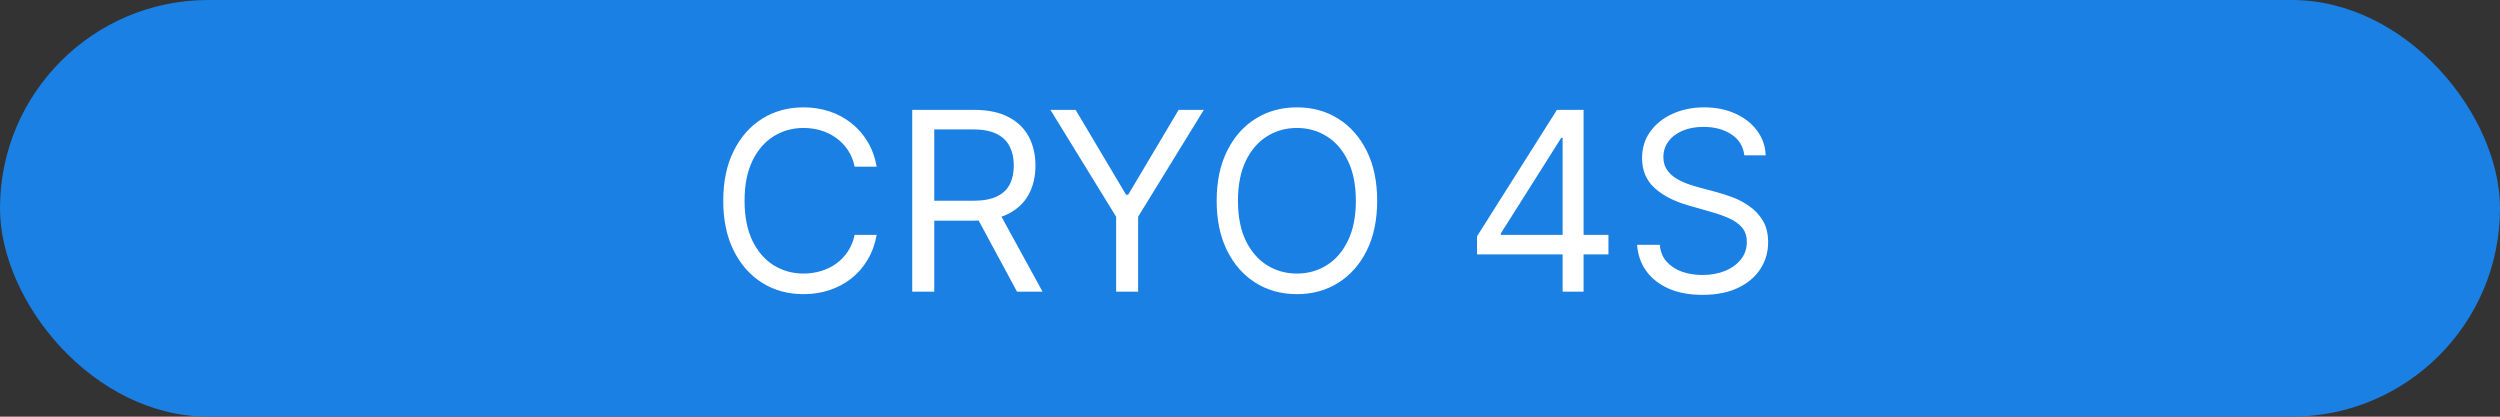 <svg width="120" height="20" viewBox="0 0 120 20" fill="none" xmlns="http://www.w3.org/2000/svg">
<rect x="0" y="0" width="120" height="20" fill="#333333" stroke="none"/>
<rect width="120" height="20" rx="10" fill="url(#paint0_linear_204_142)"/>
<path d="M42.08 8H41.023C40.96 7.696 40.851 7.429 40.695 7.199C40.541 6.969 40.354 6.776 40.132 6.619C39.913 6.46 39.67 6.341 39.403 6.261C39.136 6.182 38.858 6.142 38.568 6.142C38.04 6.142 37.561 6.276 37.132 6.543C36.706 6.81 36.367 7.203 36.114 7.723C35.864 8.243 35.739 8.881 35.739 9.636C35.739 10.392 35.864 11.03 36.114 11.55C36.367 12.07 36.706 12.463 37.132 12.73C37.561 12.997 38.04 13.131 38.568 13.131C38.858 13.131 39.136 13.091 39.403 13.011C39.67 12.932 39.913 12.814 40.132 12.658C40.354 12.499 40.541 12.304 40.695 12.074C40.851 11.841 40.96 11.574 41.023 11.273H42.08C42 11.719 41.855 12.118 41.645 12.47C41.435 12.822 41.173 13.122 40.861 13.369C40.548 13.614 40.197 13.8 39.808 13.928C39.422 14.055 39.008 14.119 38.568 14.119C37.824 14.119 37.162 13.938 36.582 13.574C36.003 13.21 35.547 12.693 35.215 12.023C34.882 11.352 34.716 10.557 34.716 9.636C34.716 8.716 34.882 7.92 35.215 7.25C35.547 6.58 36.003 6.062 36.582 5.699C37.162 5.335 37.824 5.153 38.568 5.153C39.008 5.153 39.422 5.217 39.808 5.345C40.197 5.473 40.548 5.661 40.861 5.908C41.173 6.152 41.435 6.45 41.645 6.803C41.855 7.152 42 7.551 42.08 8ZM43.787 14V5.273H46.736C47.418 5.273 47.978 5.389 48.415 5.622C48.853 5.852 49.176 6.169 49.387 6.572C49.597 6.976 49.702 7.435 49.702 7.949C49.702 8.463 49.597 8.919 49.387 9.317C49.176 9.714 48.854 10.027 48.419 10.254C47.985 10.479 47.429 10.591 46.753 10.591H44.367V9.636H46.719C47.185 9.636 47.56 9.568 47.844 9.432C48.131 9.295 48.338 9.102 48.466 8.852C48.597 8.599 48.662 8.298 48.662 7.949C48.662 7.599 48.597 7.294 48.466 7.033C48.336 6.771 48.127 6.57 47.84 6.428C47.553 6.283 47.174 6.21 46.702 6.21H44.844V14H43.787ZM47.895 10.079L50.043 14H48.816L46.702 10.079H47.895ZM50.42 5.273H51.63L54.051 9.347H54.153L56.574 5.273H57.784L54.63 10.403V14H53.574V10.403L50.42 5.273ZM66.104 9.636C66.104 10.557 65.938 11.352 65.606 12.023C65.273 12.693 64.817 13.21 64.238 13.574C63.658 13.938 62.996 14.119 62.252 14.119C61.508 14.119 60.846 13.938 60.266 13.574C59.686 13.21 59.23 12.693 58.898 12.023C58.566 11.352 58.4 10.557 58.4 9.636C58.4 8.716 58.566 7.92 58.898 7.25C59.23 6.58 59.686 6.062 60.266 5.699C60.846 5.335 61.508 5.153 62.252 5.153C62.996 5.153 63.658 5.335 64.238 5.699C64.817 6.062 65.273 6.58 65.606 7.25C65.938 7.92 66.104 8.716 66.104 9.636ZM65.081 9.636C65.081 8.881 64.955 8.243 64.702 7.723C64.452 7.203 64.113 6.81 63.684 6.543C63.258 6.276 62.78 6.142 62.252 6.142C61.723 6.142 61.245 6.276 60.816 6.543C60.39 6.81 60.05 7.203 59.797 7.723C59.547 8.243 59.422 8.881 59.422 9.636C59.422 10.392 59.547 11.03 59.797 11.55C60.05 12.07 60.39 12.463 60.816 12.73C61.245 12.997 61.723 13.131 62.252 13.131C62.78 13.131 63.258 12.997 63.684 12.73C64.113 12.463 64.452 12.07 64.702 11.55C64.955 11.03 65.081 10.392 65.081 9.636ZM70.898 12.21V11.341L74.733 5.273H75.364V6.619H74.938L72.04 11.204V11.273H77.205V12.21H70.898ZM75.006 14V11.946V11.541V5.273H76.012V14H75.006ZM83.728 7.455C83.677 7.023 83.469 6.688 83.106 6.449C82.742 6.21 82.296 6.091 81.768 6.091C81.381 6.091 81.043 6.153 80.754 6.278C80.467 6.403 80.242 6.575 80.08 6.794C79.921 7.013 79.842 7.261 79.842 7.54C79.842 7.773 79.897 7.973 80.008 8.141C80.121 8.305 80.266 8.443 80.442 8.554C80.619 8.662 80.803 8.751 80.996 8.822C81.19 8.891 81.367 8.946 81.529 8.989L82.415 9.227C82.643 9.287 82.896 9.369 83.174 9.474C83.455 9.58 83.724 9.723 83.979 9.905C84.238 10.084 84.451 10.314 84.619 10.595C84.786 10.876 84.87 11.222 84.87 11.631C84.87 12.102 84.746 12.528 84.499 12.909C84.255 13.29 83.897 13.592 83.425 13.817C82.957 14.041 82.387 14.153 81.717 14.153C81.092 14.153 80.55 14.053 80.093 13.851C79.638 13.649 79.281 13.368 79.019 13.007C78.761 12.646 78.614 12.227 78.58 11.75H79.671C79.7 12.079 79.81 12.352 80.004 12.568C80.2 12.781 80.447 12.94 80.745 13.046C81.046 13.148 81.37 13.199 81.717 13.199C82.12 13.199 82.482 13.133 82.803 13.003C83.124 12.869 83.379 12.685 83.566 12.449C83.754 12.21 83.847 11.932 83.847 11.614C83.847 11.324 83.766 11.088 83.604 10.906C83.442 10.724 83.229 10.577 82.965 10.463C82.701 10.349 82.415 10.25 82.109 10.165L81.035 9.858C80.353 9.662 79.813 9.382 79.415 9.018C79.018 8.655 78.819 8.179 78.819 7.591C78.819 7.102 78.951 6.676 79.215 6.312C79.482 5.946 79.84 5.662 80.289 5.46C80.741 5.256 81.245 5.153 81.802 5.153C82.364 5.153 82.864 5.254 83.302 5.456C83.739 5.655 84.086 5.928 84.342 6.274C84.6 6.621 84.737 7.014 84.751 7.455H83.728Z" fill="white"/>
<defs>
<linearGradient id="paint0_linear_204_142" x1="0" y1="20" x2="120" y2="20" gradientUnits="userSpaceOnUse">
<stop stop-color="#1B80E4"/>
<stop offset="1" stop-color="#1B80E4"/>
</linearGradient>
</defs>
</svg>
